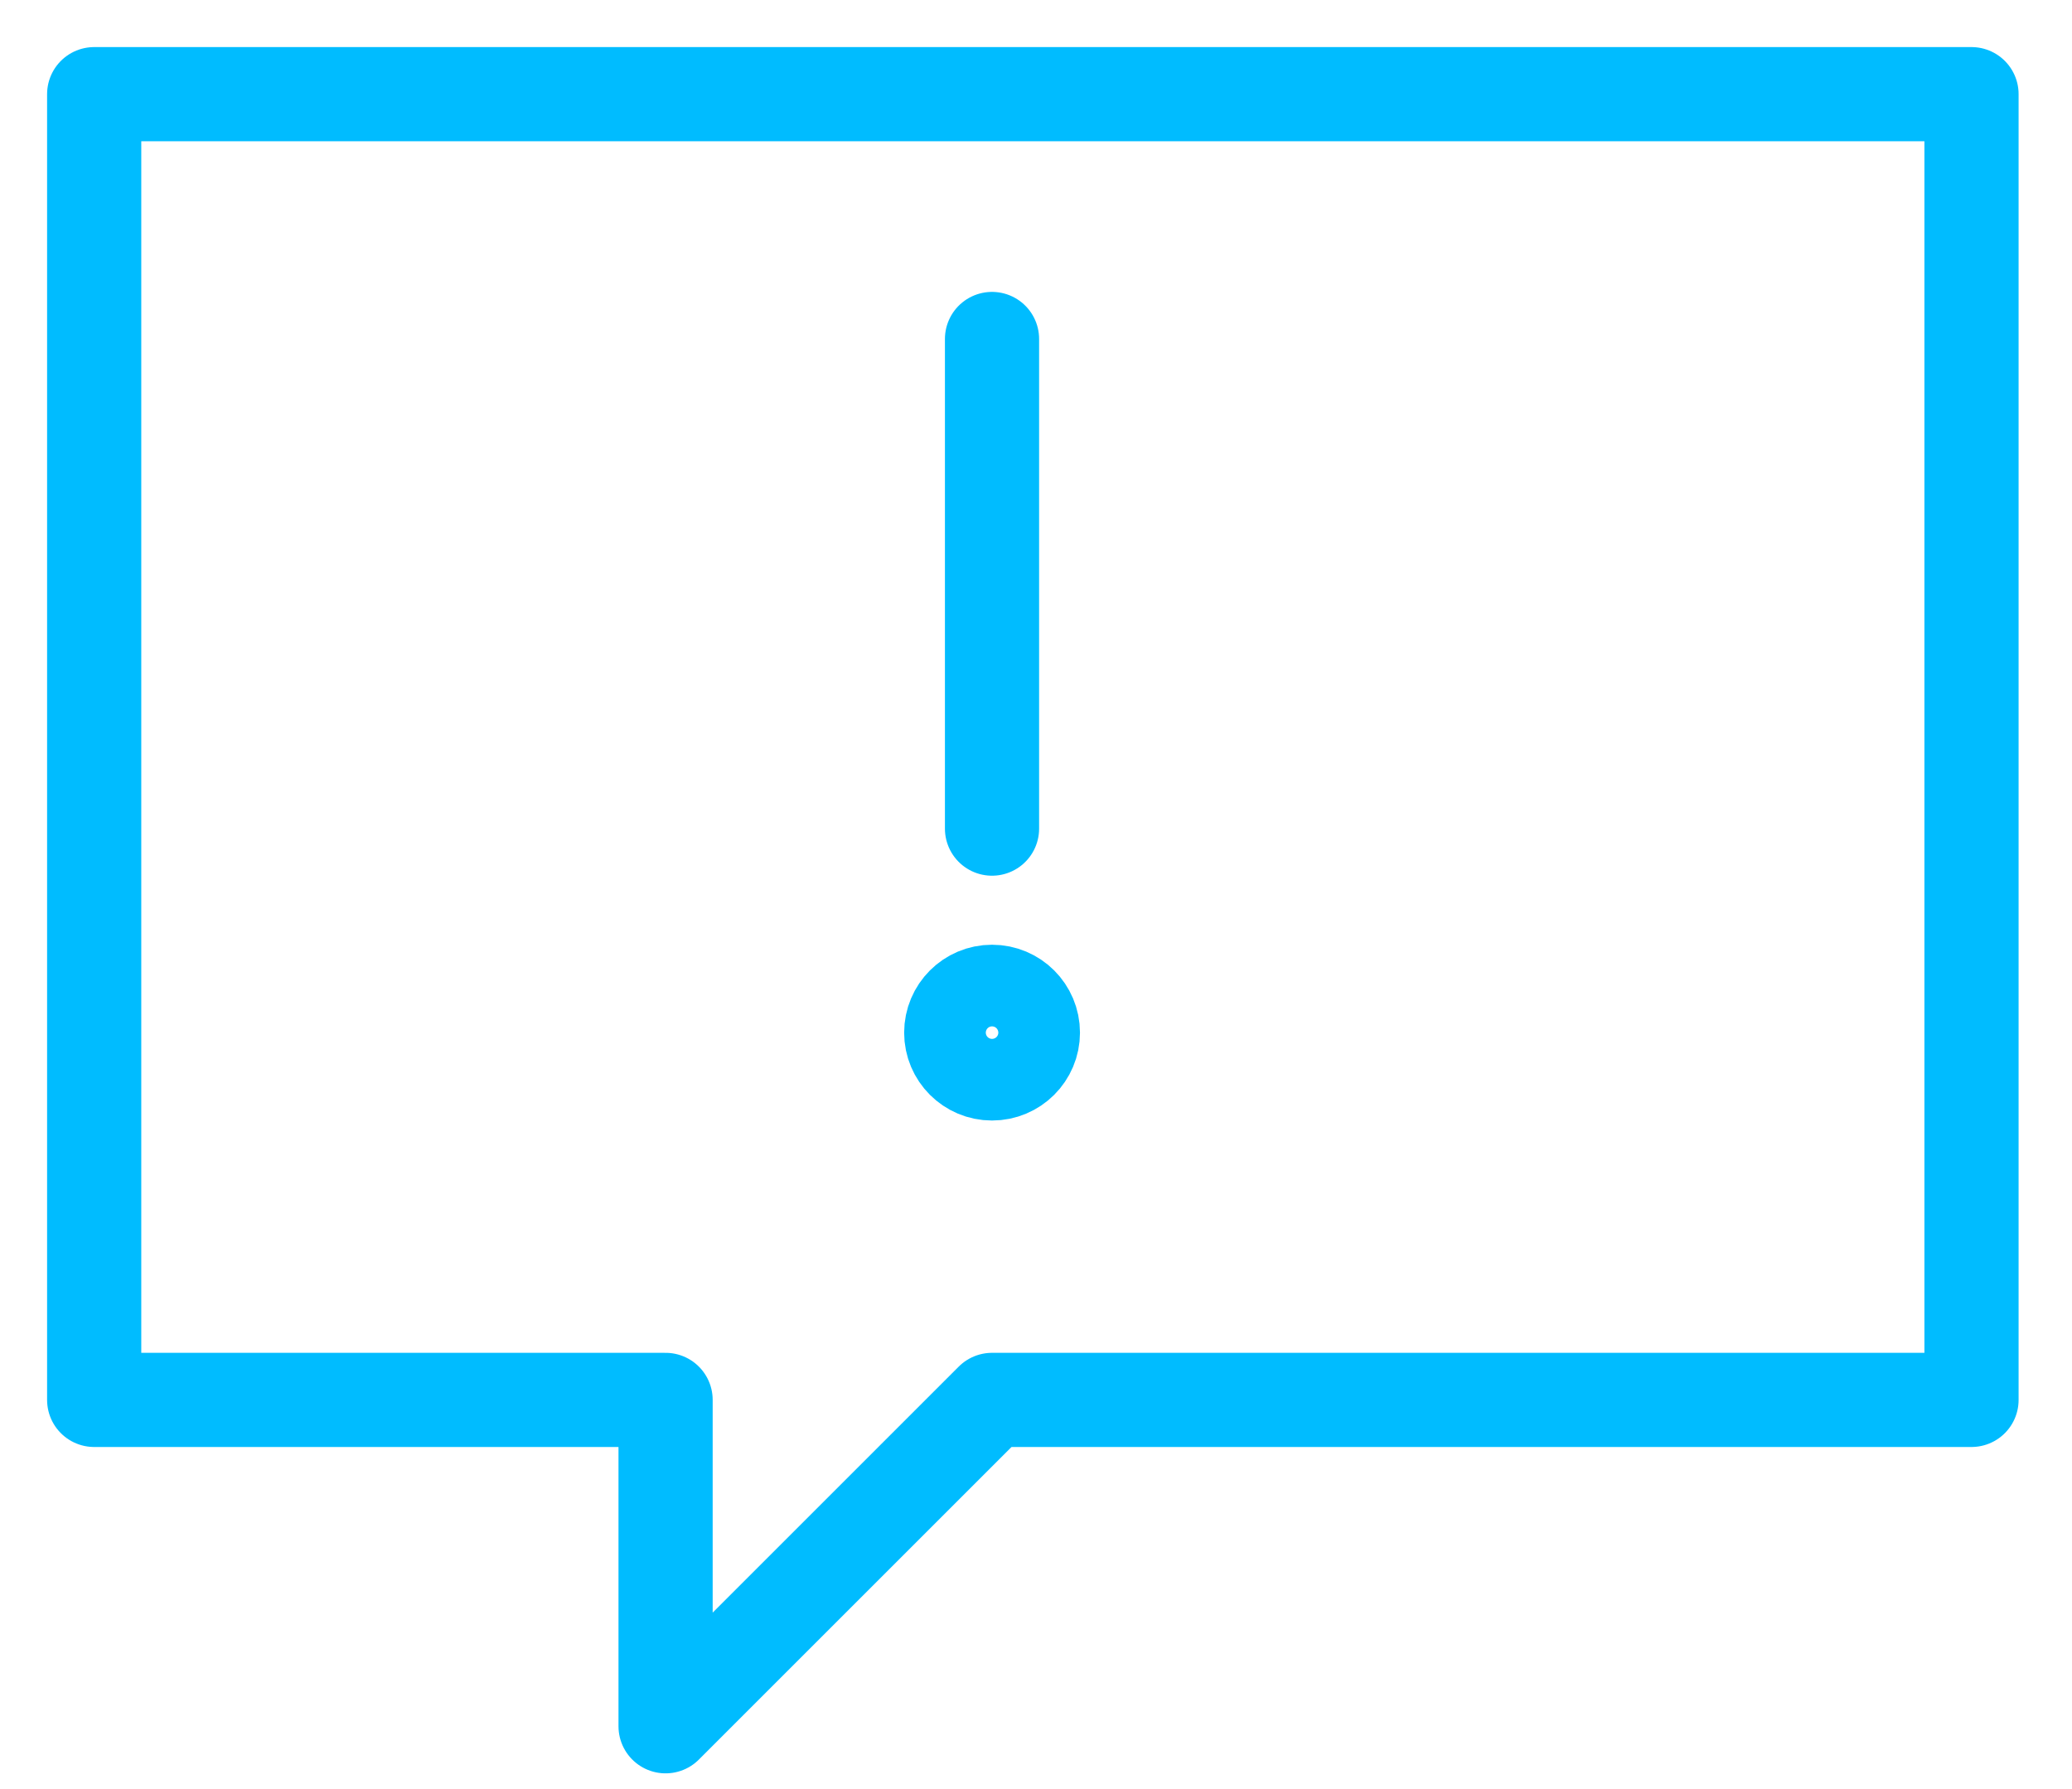 <svg width="22" height="19" viewBox="0 0 22 19" fill="none" xmlns="http://www.w3.org/2000/svg">
<path d="M10.533 8.8V3.6M20.933 14.867H10.533L7.067 18.333V14.867H1V1H20.933V14.867ZM10.967 10.967C10.967 11.206 10.773 11.4 10.533 11.4C10.294 11.4 10.1 11.206 10.1 10.967C10.1 10.727 10.294 10.533 10.533 10.533C10.773 10.533 10.967 10.727 10.967 10.967Z" stroke="#00BCFF" stroke-miterlimit="10" stroke-linecap="round" stroke-linejoin="round"/>
</svg>
